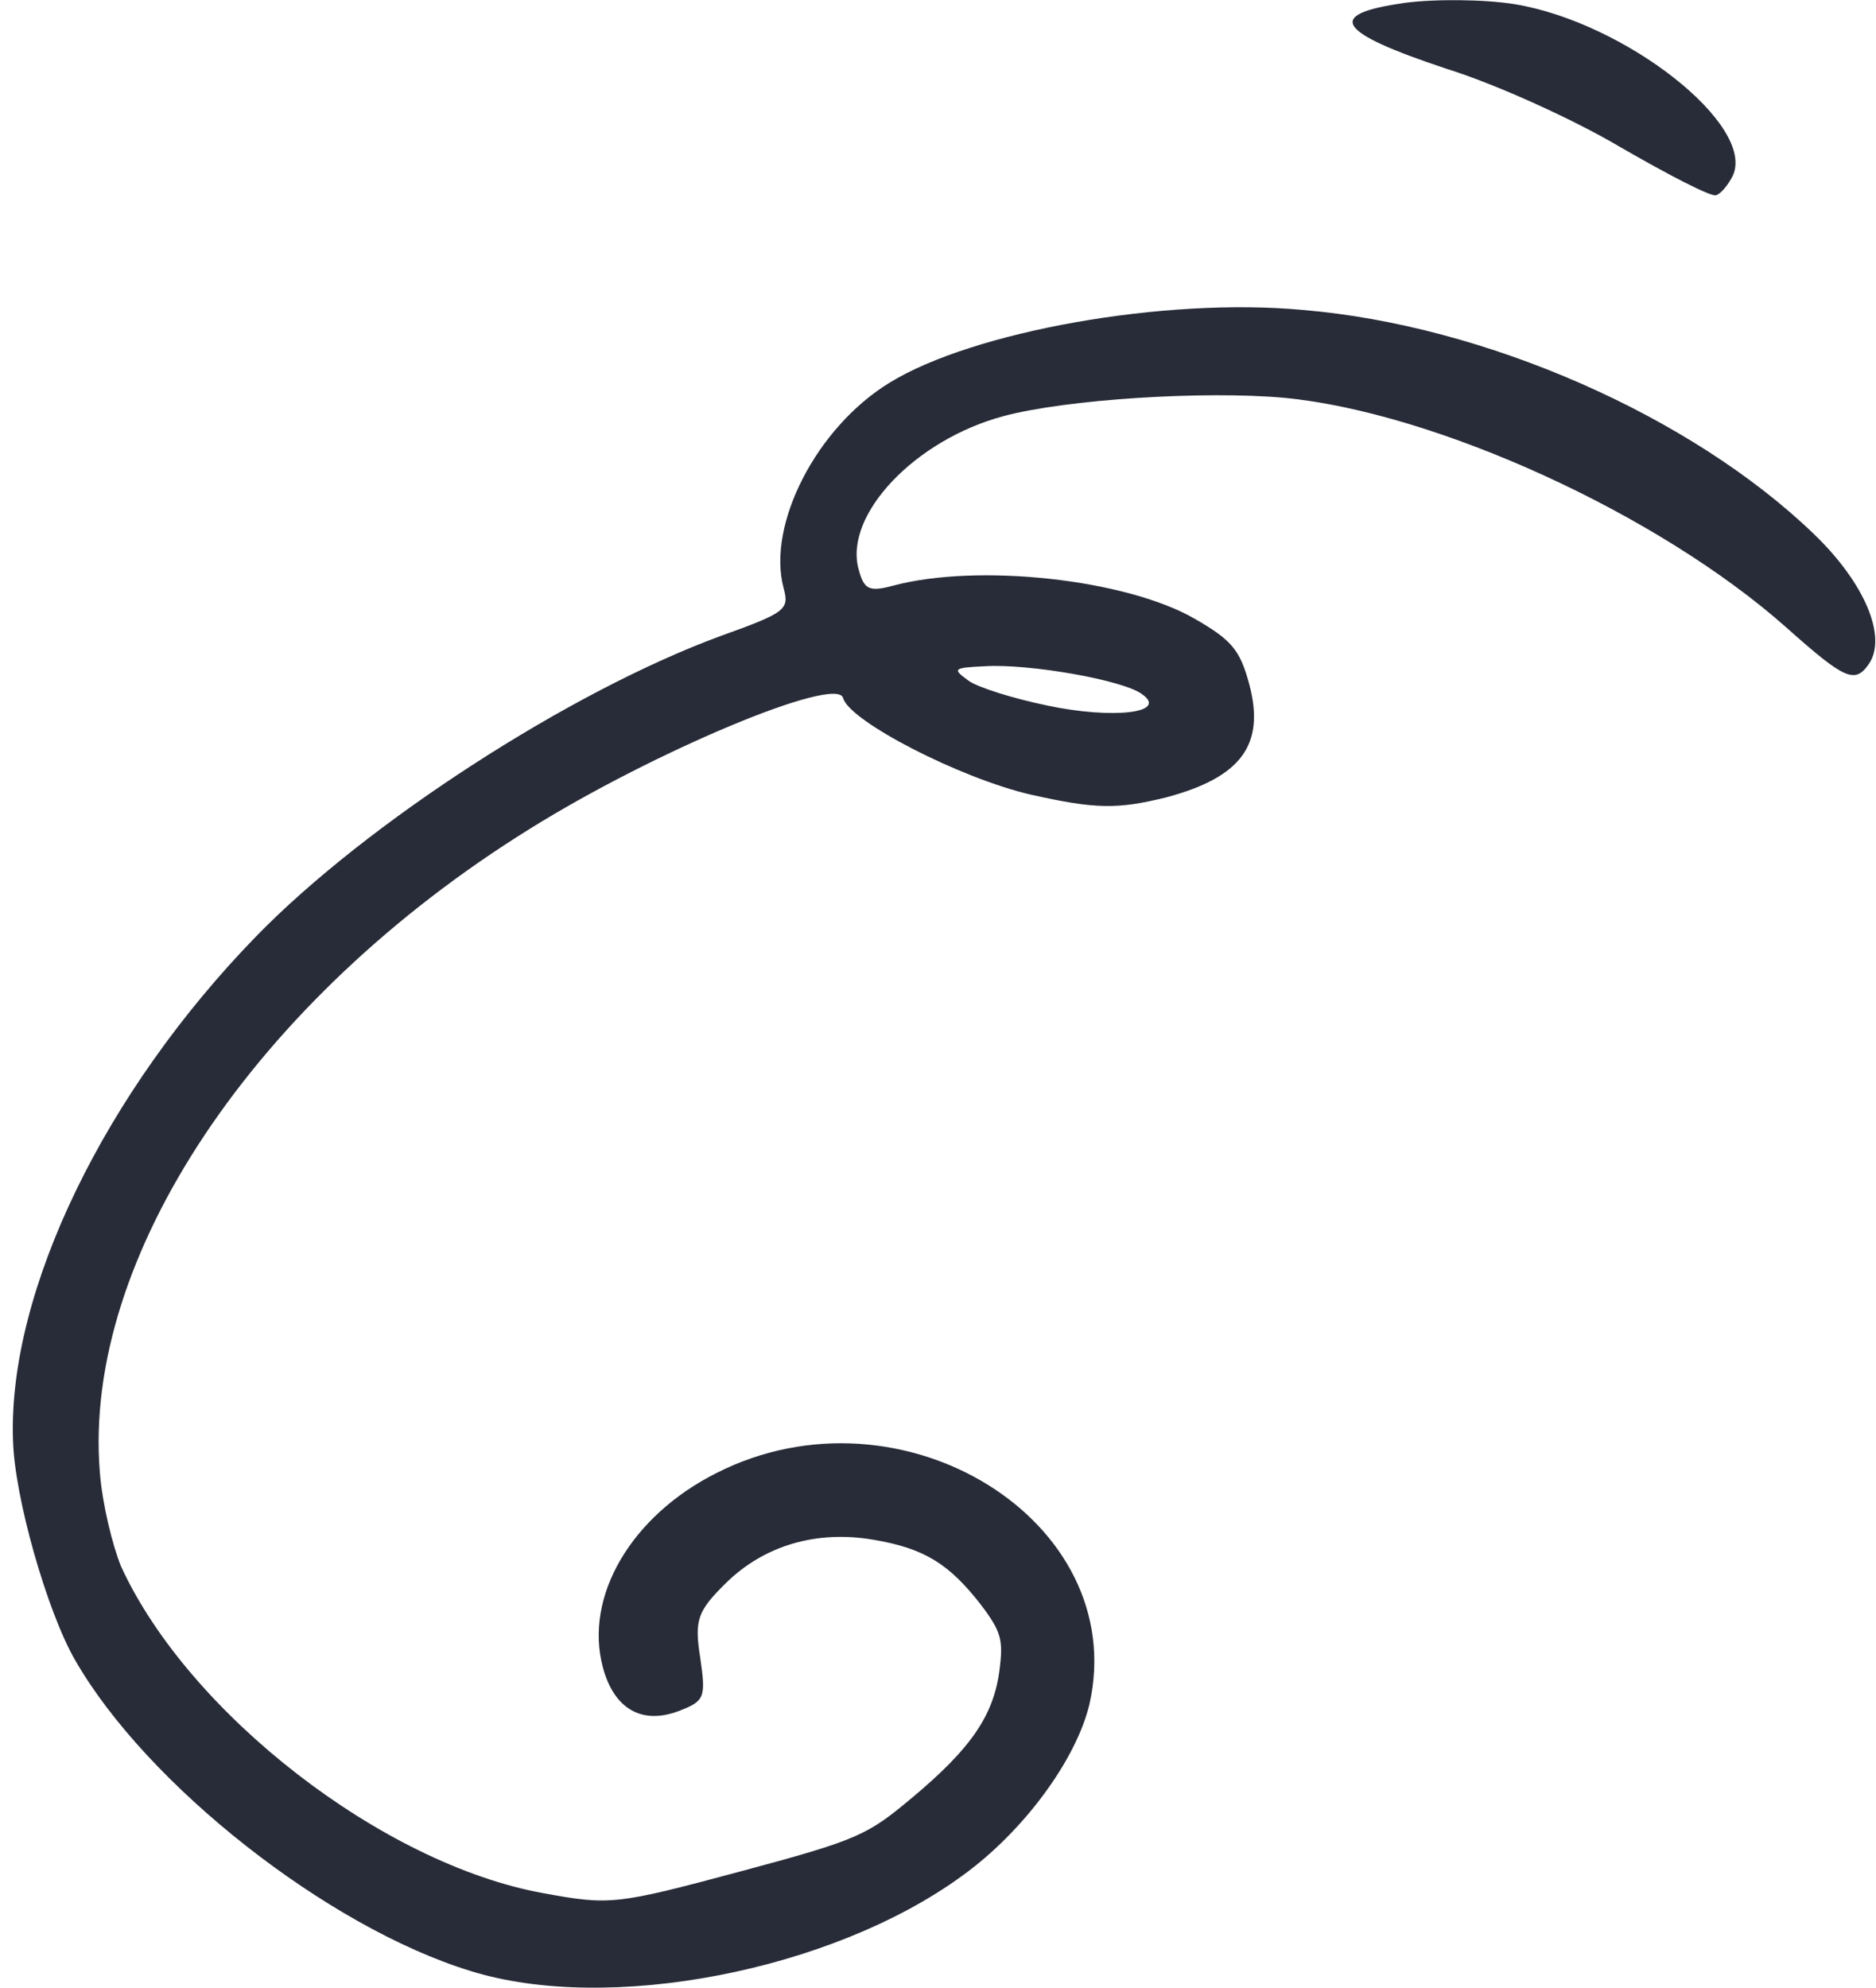 <svg xmlns="http://www.w3.org/2000/svg" width="134" height="142" viewBox="0 0 134 142" fill="none"><path fill-rule="evenodd" clip-rule="evenodd" d="M0.926 102.81C0.584 92.193 7.486 77.99 18.29 66.882C26.186 58.767 40.733 49.372 51.461 45.428C56.151 43.745 56.384 43.539 55.973 42.004C54.759 37.475 58.325 30.521 63.539 27.335C69.482 23.672 83.179 21.216 93.065 22.138C106.067 23.227 120.8 29.7 129.56 38.137C133.217 41.654 134.819 45.51 133.478 47.439C132.498 48.846 131.772 48.541 127.646 44.861C118.455 36.684 102.526 29.455 91.751 28.414C85.969 27.893 76.143 28.524 71.678 29.721C65.352 31.416 60.287 36.77 61.322 40.633C61.715 42.098 62.055 42.294 63.783 41.832C69.847 40.207 80.44 41.365 85.339 44.194C87.959 45.706 88.57 46.399 89.23 48.862C90.39 53.192 88.654 55.515 83.326 56.943C79.842 57.808 78.269 57.797 73.636 56.756C68.617 55.599 60.667 51.517 60.222 49.854C59.776 48.191 46.618 53.712 37.81 59.218C18.222 71.391 5.882 89.835 7.131 105.144C7.299 107.382 8.039 110.399 8.649 111.881C13.462 122.376 27.346 133.149 38.821 135.216C43.552 136.087 44.037 136.032 52.698 133.712C61.359 131.391 61.924 131.096 65.189 128.363C69.332 124.895 70.981 122.526 71.392 119.276C71.674 117.13 71.513 116.529 70.078 114.63C67.785 111.673 65.998 110.582 62.407 109.974C58.366 109.274 54.584 110.356 51.816 113.1C49.838 115.056 49.586 115.699 50.013 118.368C50.429 121.253 50.35 121.493 48.471 122.209C45.812 123.209 43.848 122.021 43.062 119.086C41.705 114.02 45.09 108.259 51.194 105.197C64.398 98.519 80.75 108.631 77.822 121.701C76.883 125.668 73.121 130.817 68.694 133.998C59.371 140.781 43.41 143.844 33.59 140.765C23.401 137.64 10.46 127.465 5.358 118.555C3.361 115.093 1.012 106.865 0.928 102.816L0.926 102.81ZM74.782 50.387C79.549 51.393 83.493 50.912 81.563 49.571C80.226 48.572 73.477 47.384 70.322 47.586C68.067 47.689 68.014 47.772 69.17 48.607C69.798 49.083 72.372 49.889 74.788 50.386L74.782 50.387Z" fill="#282C38"></path><path fill-rule="evenodd" clip-rule="evenodd" d="M100.252 0.216C102.454 -0.086 106.035 -0.052 108.2 0.3C116.118 1.606 125.445 8.959 123.768 12.555C123.444 13.211 122.904 13.856 122.571 13.945C122.174 14.052 119.186 12.494 115.806 10.547C112.494 8.576 106.879 6.015 103.297 4.904C95.455 2.296 94.618 1.018 100.259 0.22L100.252 0.216Z" fill="#282C38"></path></svg>